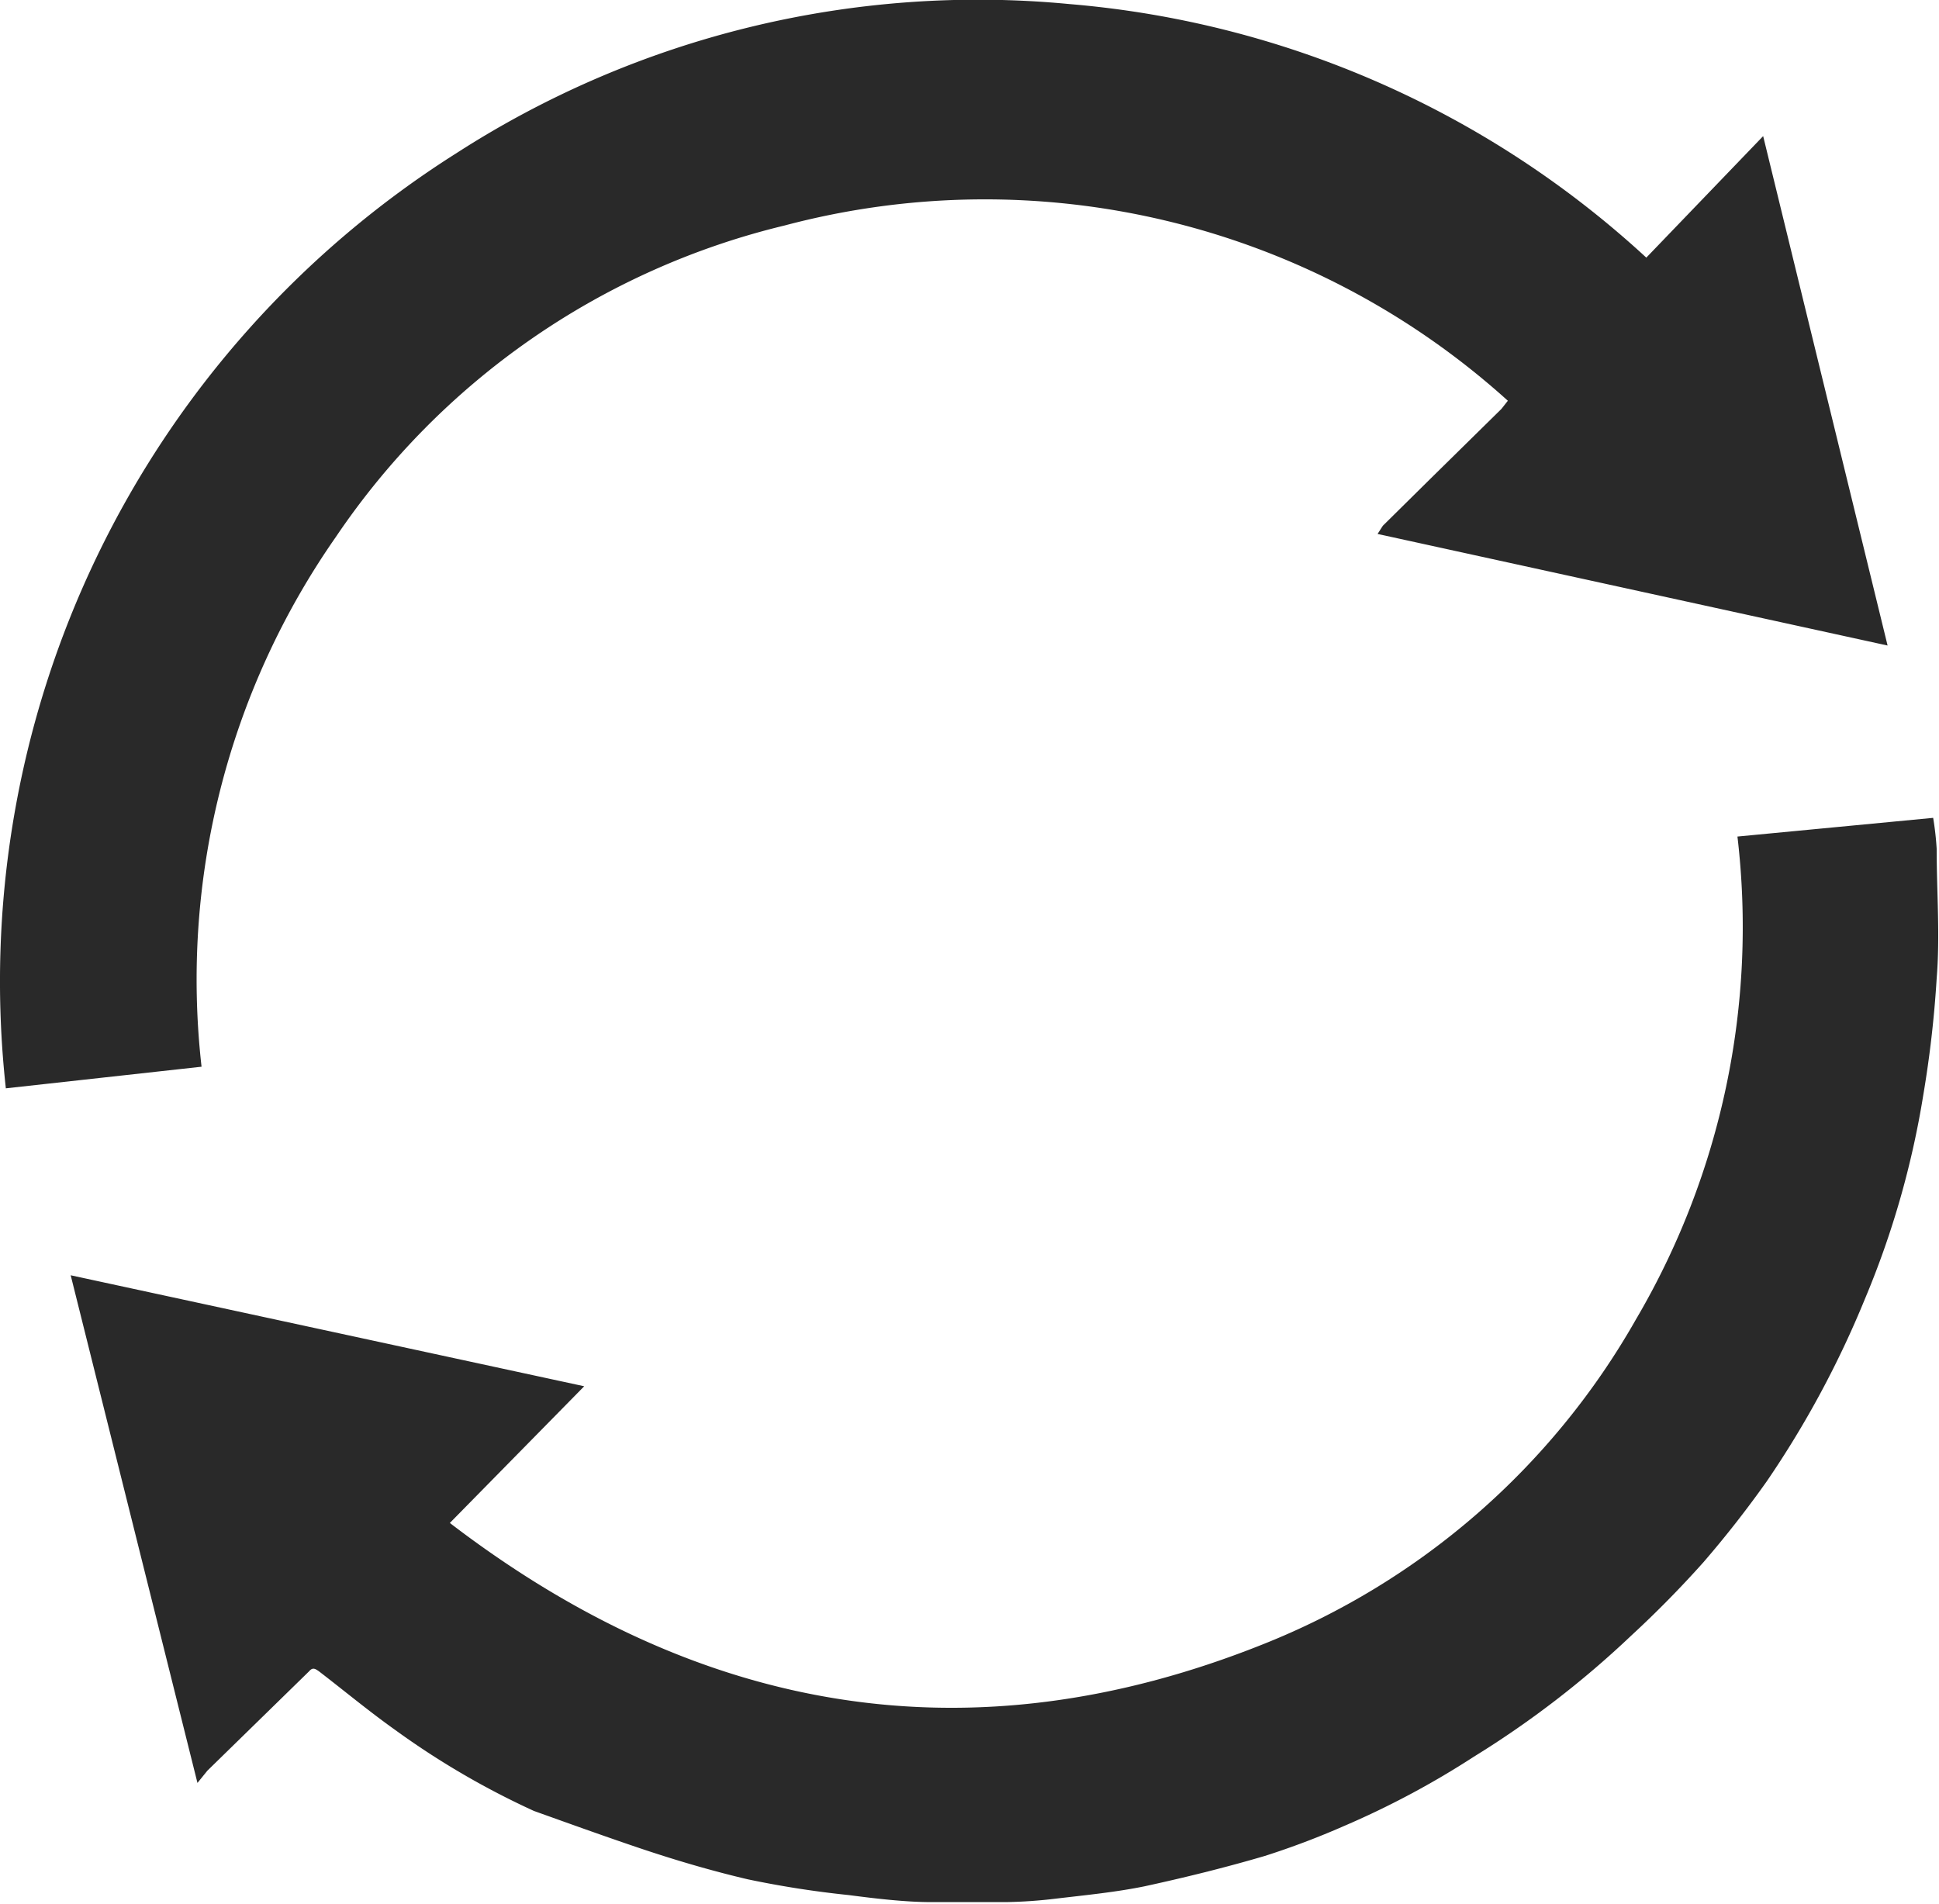 <svg xmlns="http://www.w3.org/2000/svg" viewBox="0 0 33.19 32.59"><defs><style>.cls-1{fill:#292929;}</style></defs><title>Asset 3</title><g id="Layer_2" data-name="Layer 2"><g id="レイヤー_3" data-name="レイヤー 3"><path class="cls-1" d="M28.18,4.41l2-2.08,2.13,8.72L23.58,9.14,23.67,9l.82-.81L25.7,7l.11-.14a13.35,13.35,0,0,0-12.38-3A12.91,12.91,0,0,0,5.75,9.19a13.23,13.23,0,0,0-2.3,9.07L.1,18.63a16.77,16.77,0,0,1,7.7-16A16.48,16.48,0,0,1,18.31.07,16.59,16.59,0,0,1,28.18,4.41Z"/><path class="cls-1" d="M29.74,14.32,33.09,14a5.06,5.06,0,0,1,.06.53c0,.74.06,1.48,0,2.22a18.87,18.87,0,0,1-.23,2,15.26,15.26,0,0,1-1,3.49,16.75,16.75,0,0,1-1.68,3.12q-.51.72-1.08,1.38A18.09,18.09,0,0,1,27.92,28a16.45,16.45,0,0,1-2.69,2.07A14.81,14.81,0,0,1,23,31.26a13.81,13.81,0,0,1-1.35.51c-.68.2-1.37.37-2.06.52-.49.1-1,.15-1.51.21a8.09,8.09,0,0,1-.85.06c-.43,0-.87,0-1.3,0s-.94-.06-1.4-.12a16.81,16.81,0,0,1-1.73-.27c-.64-.15-1.28-.34-1.9-.55S9.7,31.2,9.14,31a13.83,13.83,0,0,1-2.38-1.39c-.45-.32-.87-.67-1.3-1-.07-.05-.11-.07-.17,0L3.55,30.31l-.17.21h0L1.21,21.83,10,23.73,7.7,26.07c4.27,3.27,8.9,4.08,13.91,2.08A12.76,12.76,0,0,0,28,22.59,13.25,13.25,0,0,0,29.74,14.32Z"/></g></g></svg>